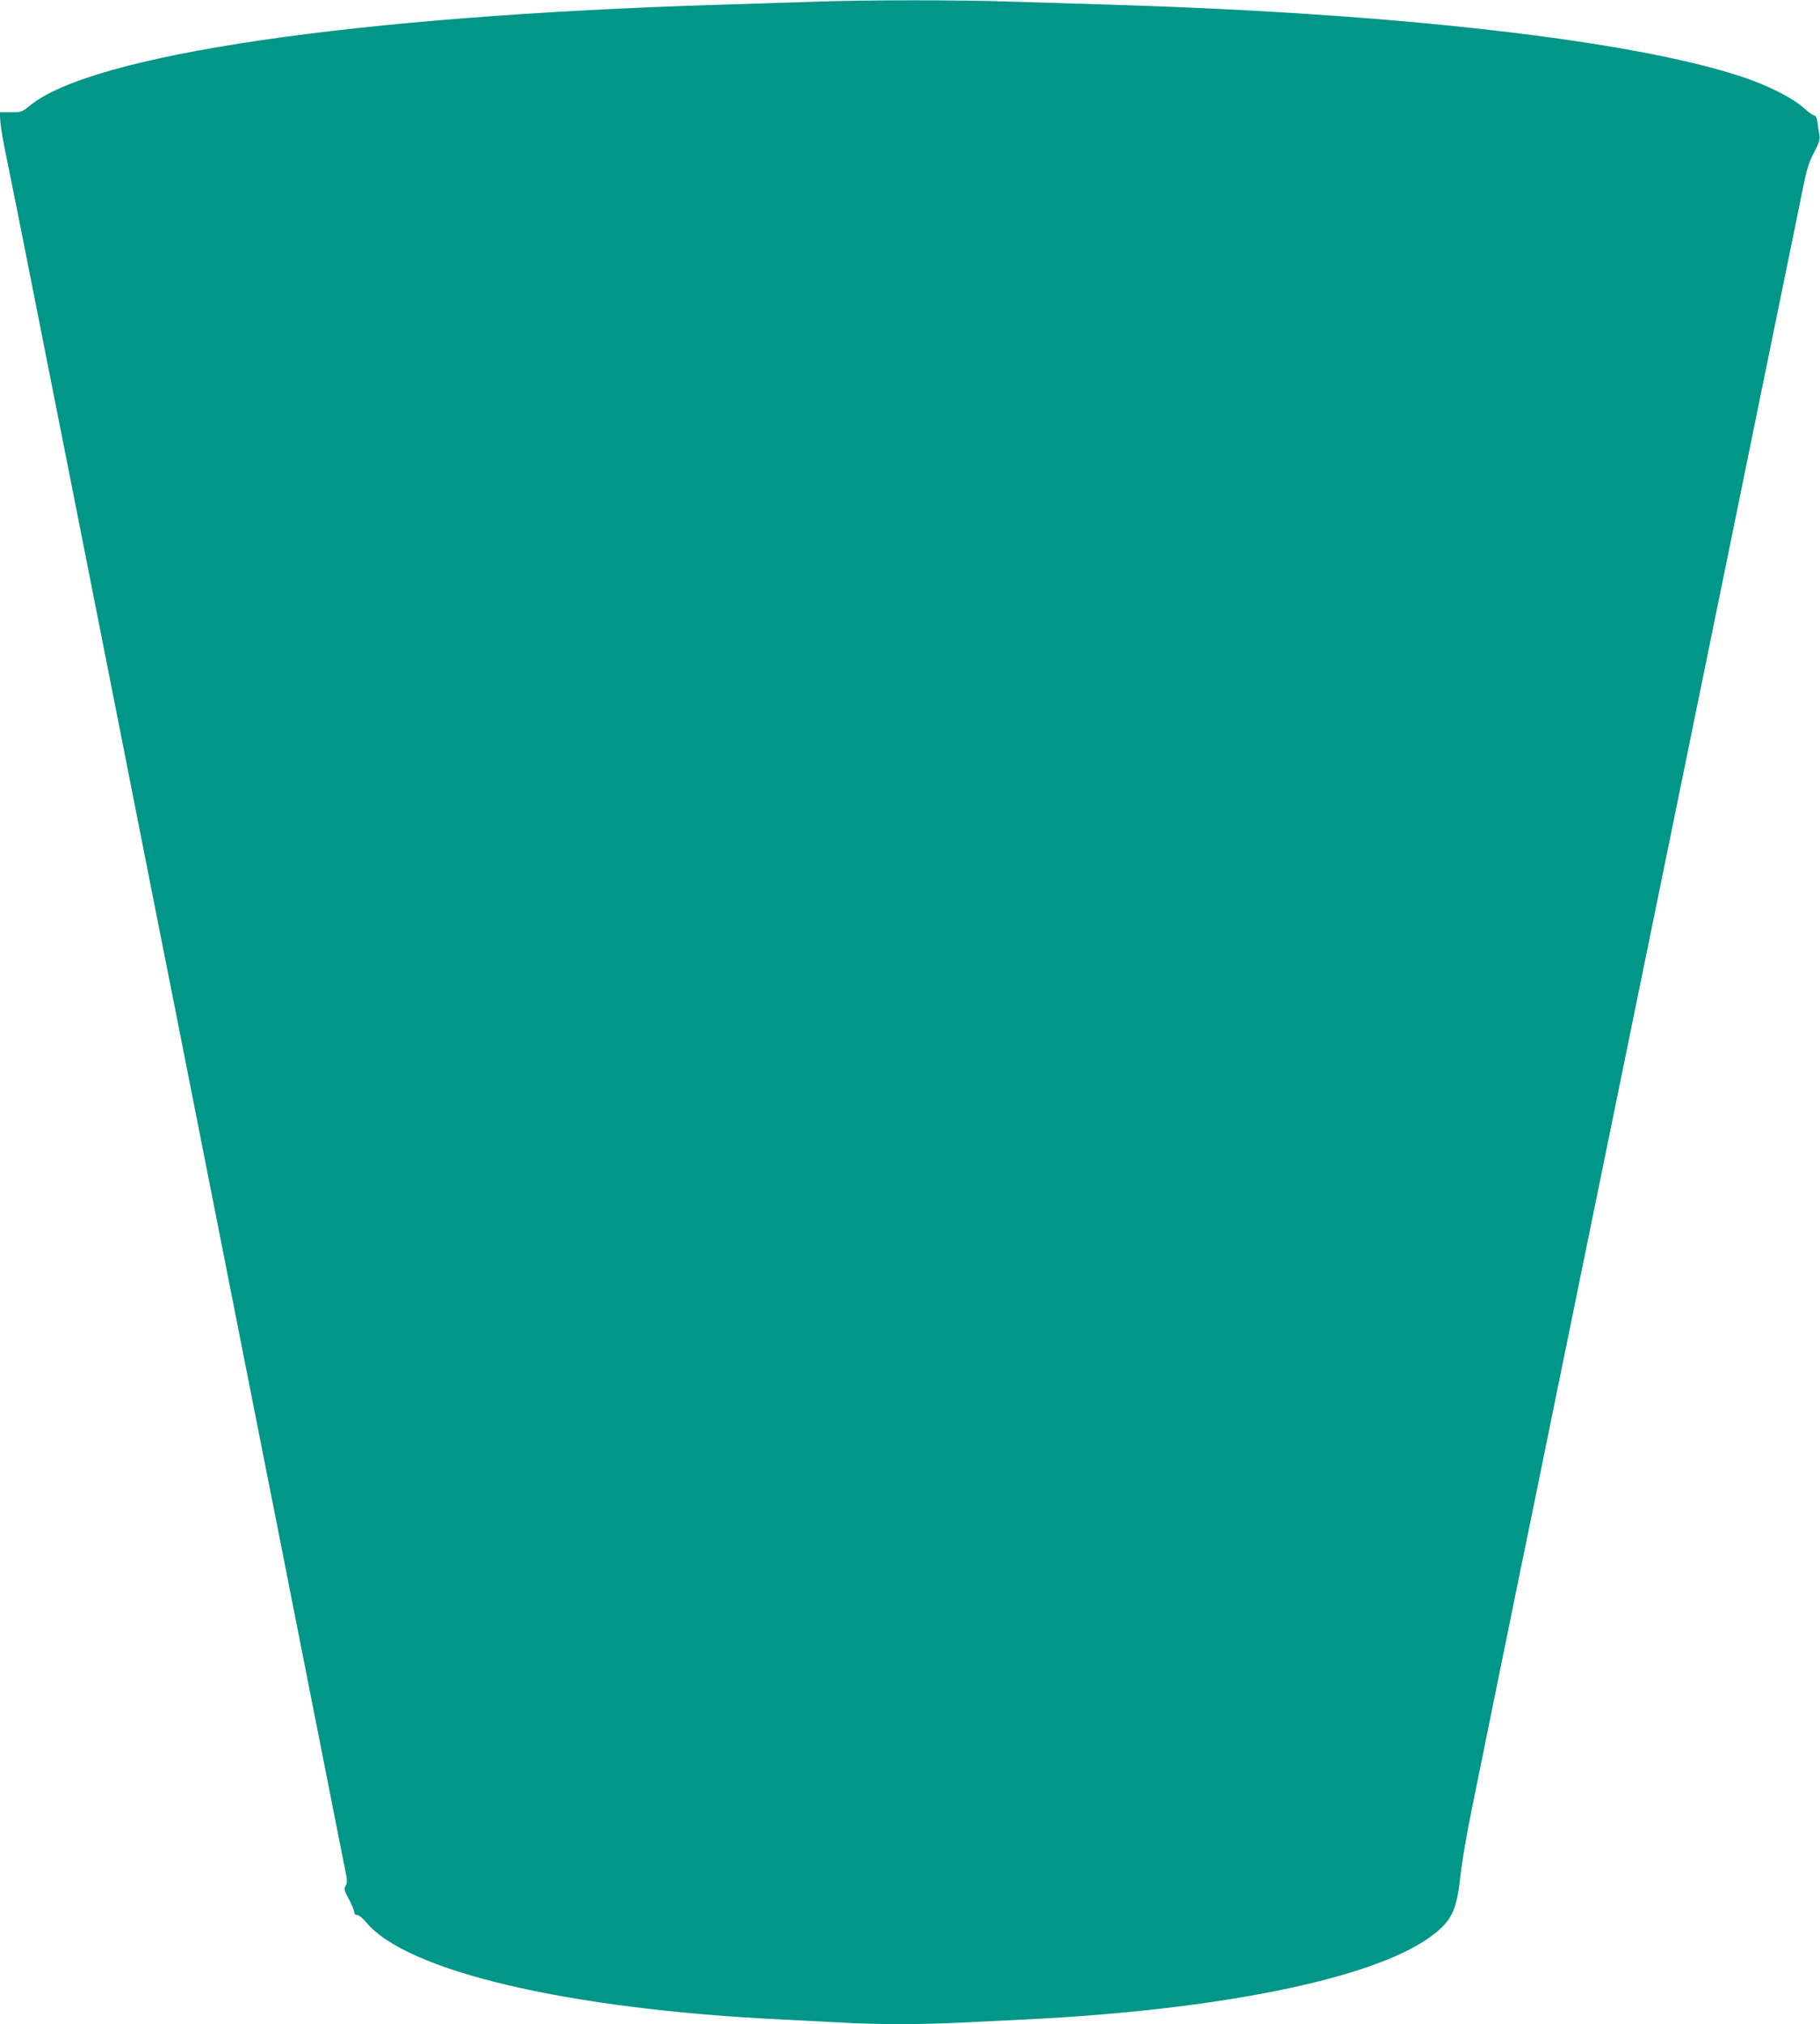 <?xml version="1.0" standalone="no"?>
<!DOCTYPE svg PUBLIC "-//W3C//DTD SVG 20010904//EN"
 "http://www.w3.org/TR/2001/REC-SVG-20010904/DTD/svg10.dtd">
<svg version="1.0" xmlns="http://www.w3.org/2000/svg"
 width="1151pt" height="1280pt" viewBox="0 0 1151 1280"
 preserveAspectRatio="xMidYMid meet">
<g transform="translate(0,1280) scale(0.1,-0.1)"
fill="#009688" stroke="none">
<path d="M5145 12789 c-126 -4 -394 -13 -595 -19 -2310 -71 -3971 -315 -4364
-640 -46 -38 -51 -40 -118 -40 l-70 0 5 -67 c3 -38 21 -142 41 -233 19 -91
105 -519 190 -953 154 -777 387 -1955 552 -2792 47 -236 114 -578 150 -760 36
-181 76 -384 89 -450 25 -123 80 -403 345 -1745 246 -1247 290 -1470 310
-1570 11 -52 87 -439 170 -860 147 -743 321 -1629 340 -1720 6 -33 5 -50 -4
-65 -12 -18 -10 -28 20 -84 19 -35 34 -72 34 -82 0 -12 7 -19 19 -19 10 0 35
-20 55 -44 254 -311 1273 -550 2616 -616 124 -6 300 -15 392 -20 212 -13 517
-13 761 0 106 5 291 14 412 20 1212 60 2173 255 2541 515 142 101 175 166 199
385 9 85 41 277 72 425 97 479 170 838 293 1440 67 325 148 721 180 880 54
266 172 844 284 1390 25 121 230 1125 456 2230 226 1106 431 2109 456 2230 25
121 72 351 104 510 33 160 114 556 180 880 67 325 132 646 146 715 19 95 34
144 65 203 34 66 40 84 35 115 -4 20 -9 56 -12 80 -4 28 -11 42 -21 42 -8 0
-40 23 -70 51 -67 60 -229 142 -388 194 -699 231 -2173 400 -3980 455 -192 6
-484 15 -648 20 -335 11 -898 11 -1242 -1z"/>
</g>
</svg>
